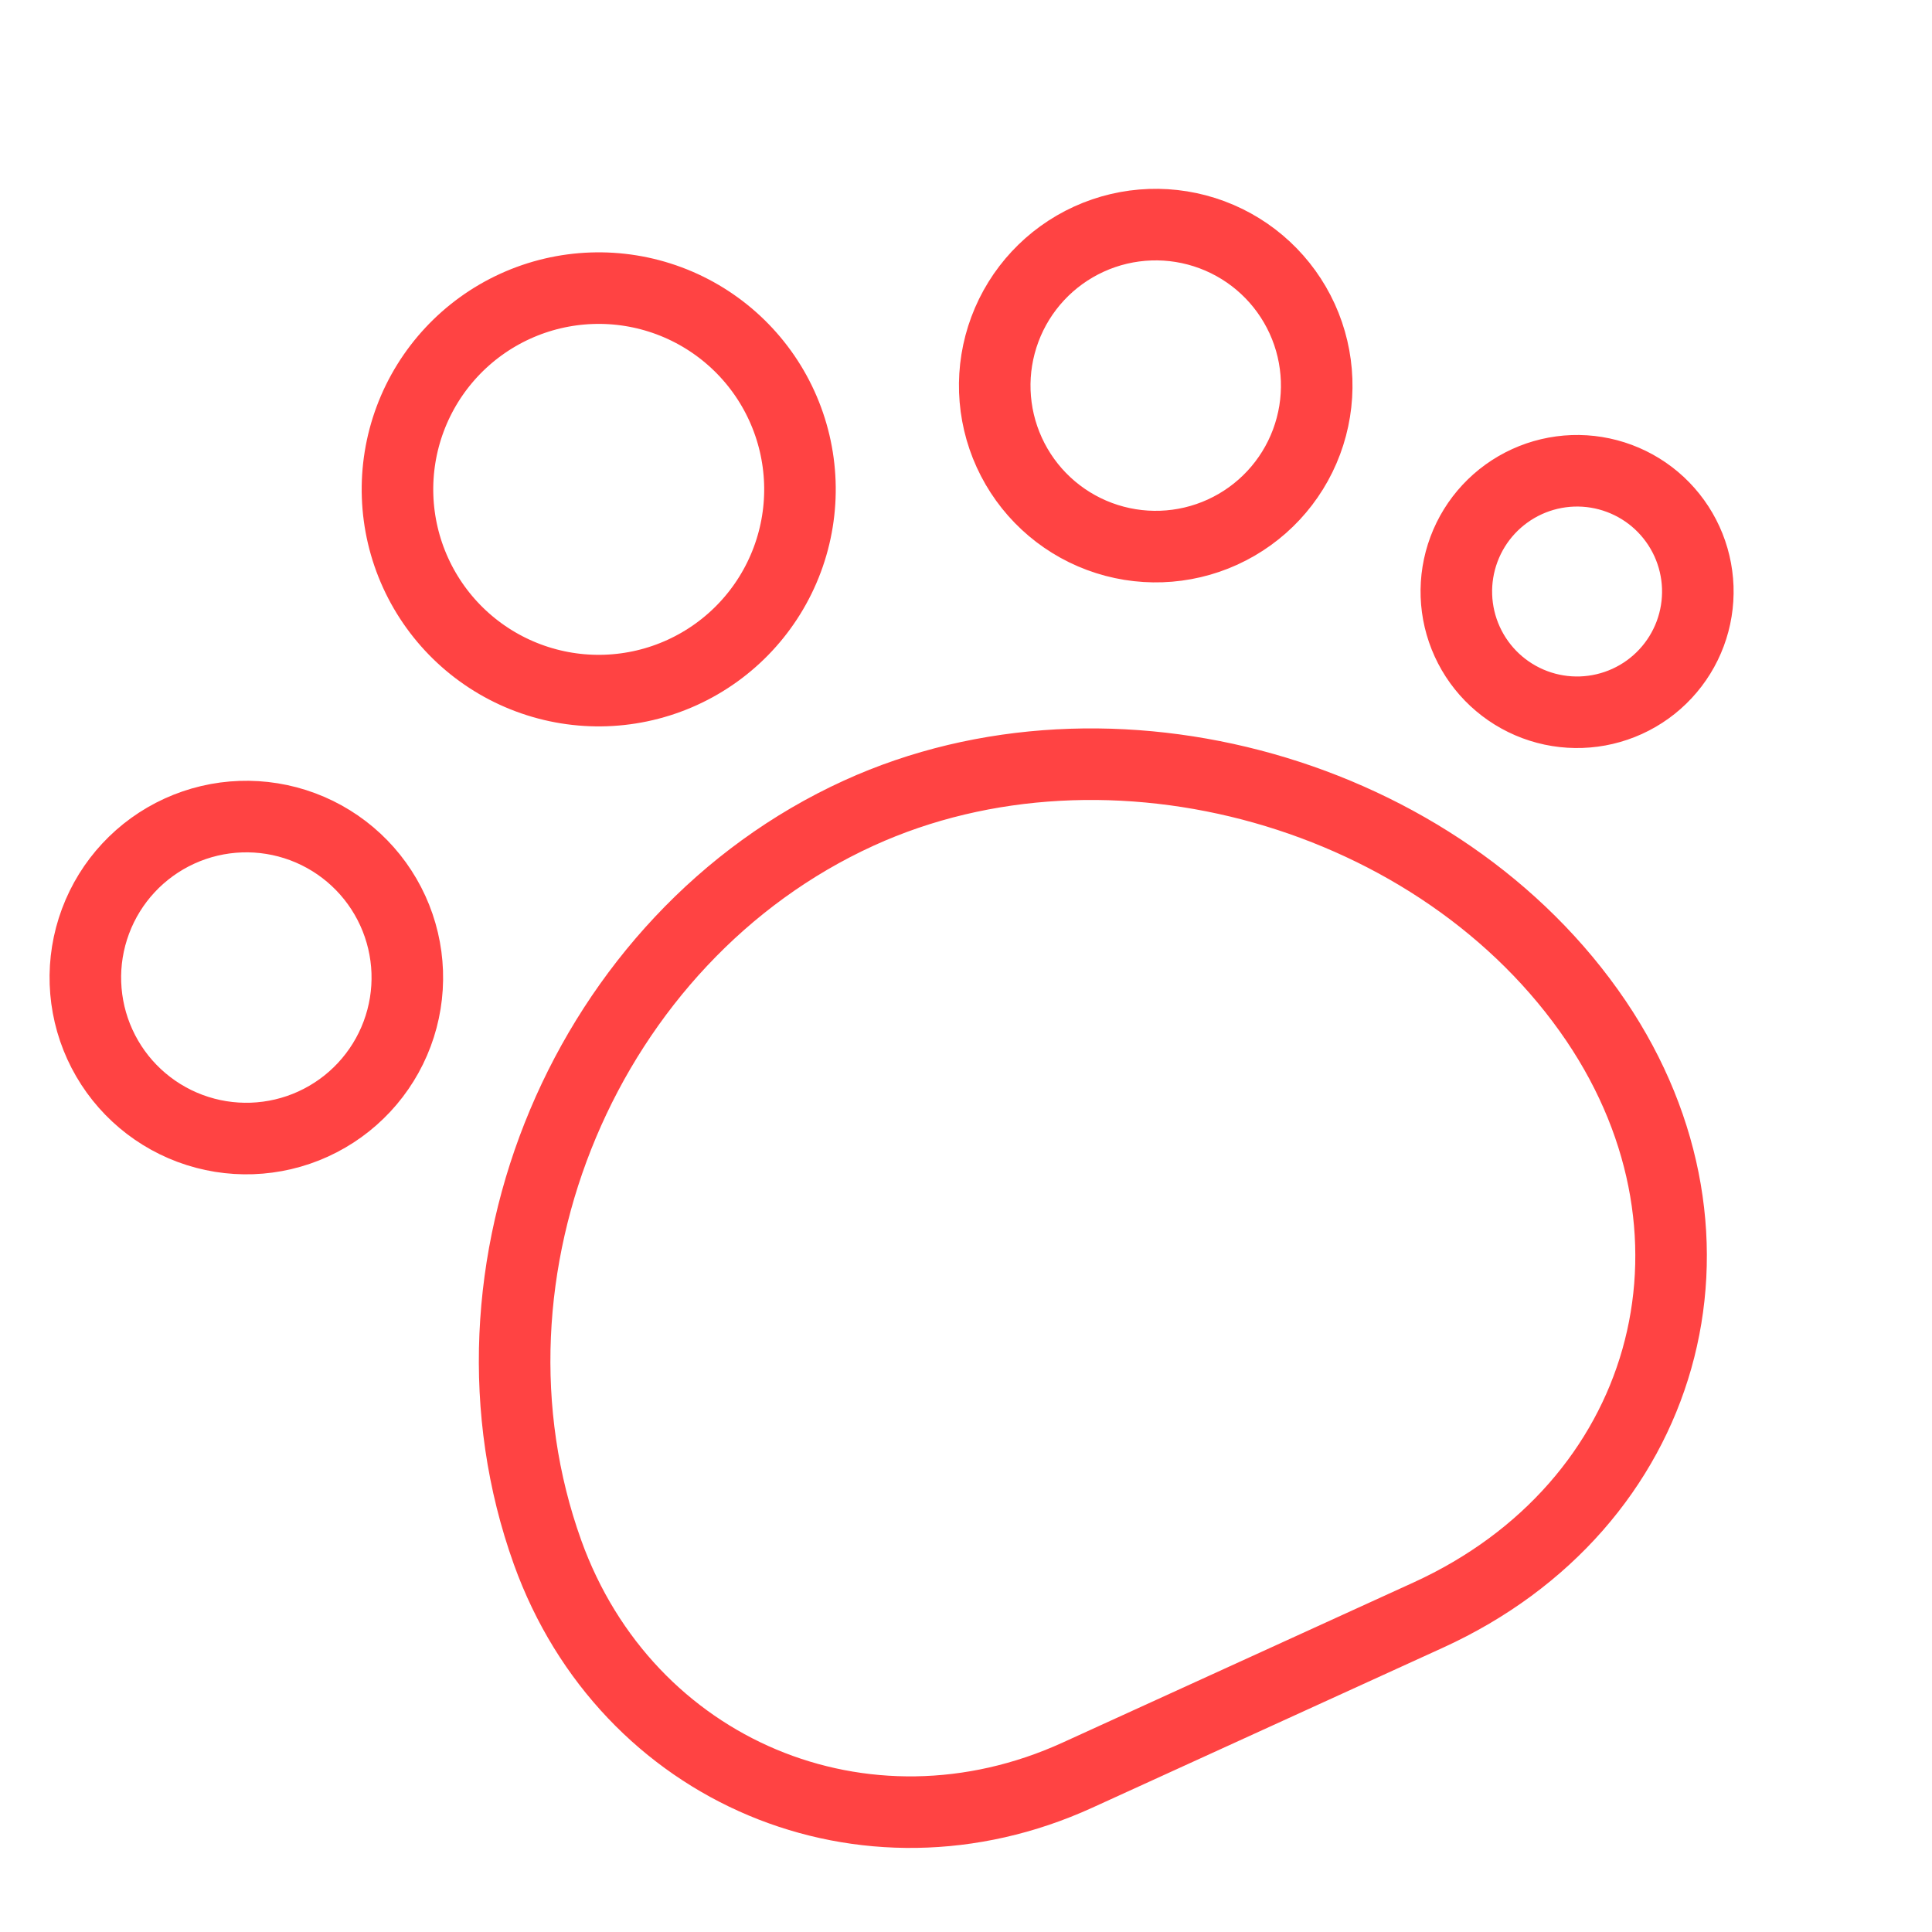 <?xml version="1.0" encoding="UTF-8"?> <svg xmlns="http://www.w3.org/2000/svg" width="108" height="108" viewBox="0 0 108 108" fill="none"> <g clip-path="url(#clip0_6652_269)"> <path d="M30.61 86.78C35.026 99.06 48.36 104.649 60.232 99.231L79.842 90.283C93.188 84.193 97.445 69.241 89.219 57.067C80.572 44.295 62.051 39.045 48.008 45.453C32.779 52.402 24.948 71.012 30.61 86.78ZM38.139 37.59C40.853 36.352 42.965 34.086 44.008 31.29C45.052 28.495 44.942 25.4 43.703 22.685C42.465 19.971 40.198 17.86 37.403 16.816C34.608 15.773 31.513 15.882 28.798 17.121C26.084 18.36 23.973 20.626 22.929 23.421C21.886 26.216 21.995 29.311 23.234 32.026C24.472 34.74 26.739 36.852 29.534 37.895C32.329 38.939 35.425 38.829 38.139 37.59ZM68.342 29.744C70.514 28.753 72.203 26.94 73.037 24.703C73.872 22.467 73.784 19.991 72.794 17.82C71.803 15.648 69.99 13.959 67.754 13.124C65.517 12.289 63.041 12.377 60.87 13.368C58.698 14.359 57.009 16.172 56.174 18.408C55.339 20.644 55.427 23.121 56.418 25.292C57.409 27.464 59.222 29.153 61.458 29.987C63.694 30.822 66.171 30.735 68.342 29.744ZM90.962 39.207C91.769 38.839 92.495 38.316 93.099 37.667C93.703 37.019 94.174 36.258 94.484 35.427C94.794 34.597 94.937 33.713 94.906 32.827C94.874 31.942 94.669 31.07 94.301 30.264C93.933 29.458 93.409 28.732 92.761 28.127C92.112 27.523 91.351 27.053 90.521 26.743C89.69 26.433 88.807 26.289 87.921 26.32C87.035 26.352 86.164 26.557 85.358 26.925C83.729 27.669 82.462 29.028 81.836 30.706C81.21 32.383 81.276 34.24 82.019 35.868C82.762 37.497 84.122 38.764 85.799 39.39C87.476 40.016 89.333 39.95 90.962 39.207ZM17.506 62.834C19.678 61.843 21.367 60.03 22.202 57.794C23.037 55.557 22.949 53.081 21.958 50.91C20.967 48.738 19.154 47.049 16.918 46.214C14.682 45.38 12.206 45.467 10.034 46.458C7.862 47.449 6.173 49.262 5.339 51.498C4.504 53.734 4.592 56.211 5.582 58.382C6.573 60.554 8.386 62.243 10.623 63.078C12.859 63.912 15.335 63.825 17.506 62.834Z" stroke="#FF4343" stroke-width="4" stroke-linecap="round" stroke-linejoin="round"></path> </g> <defs> <clipPath id="clip0_6652_269"> <rect width="108" height="108" fill="white"></rect> </clipPath> </defs> </svg> 